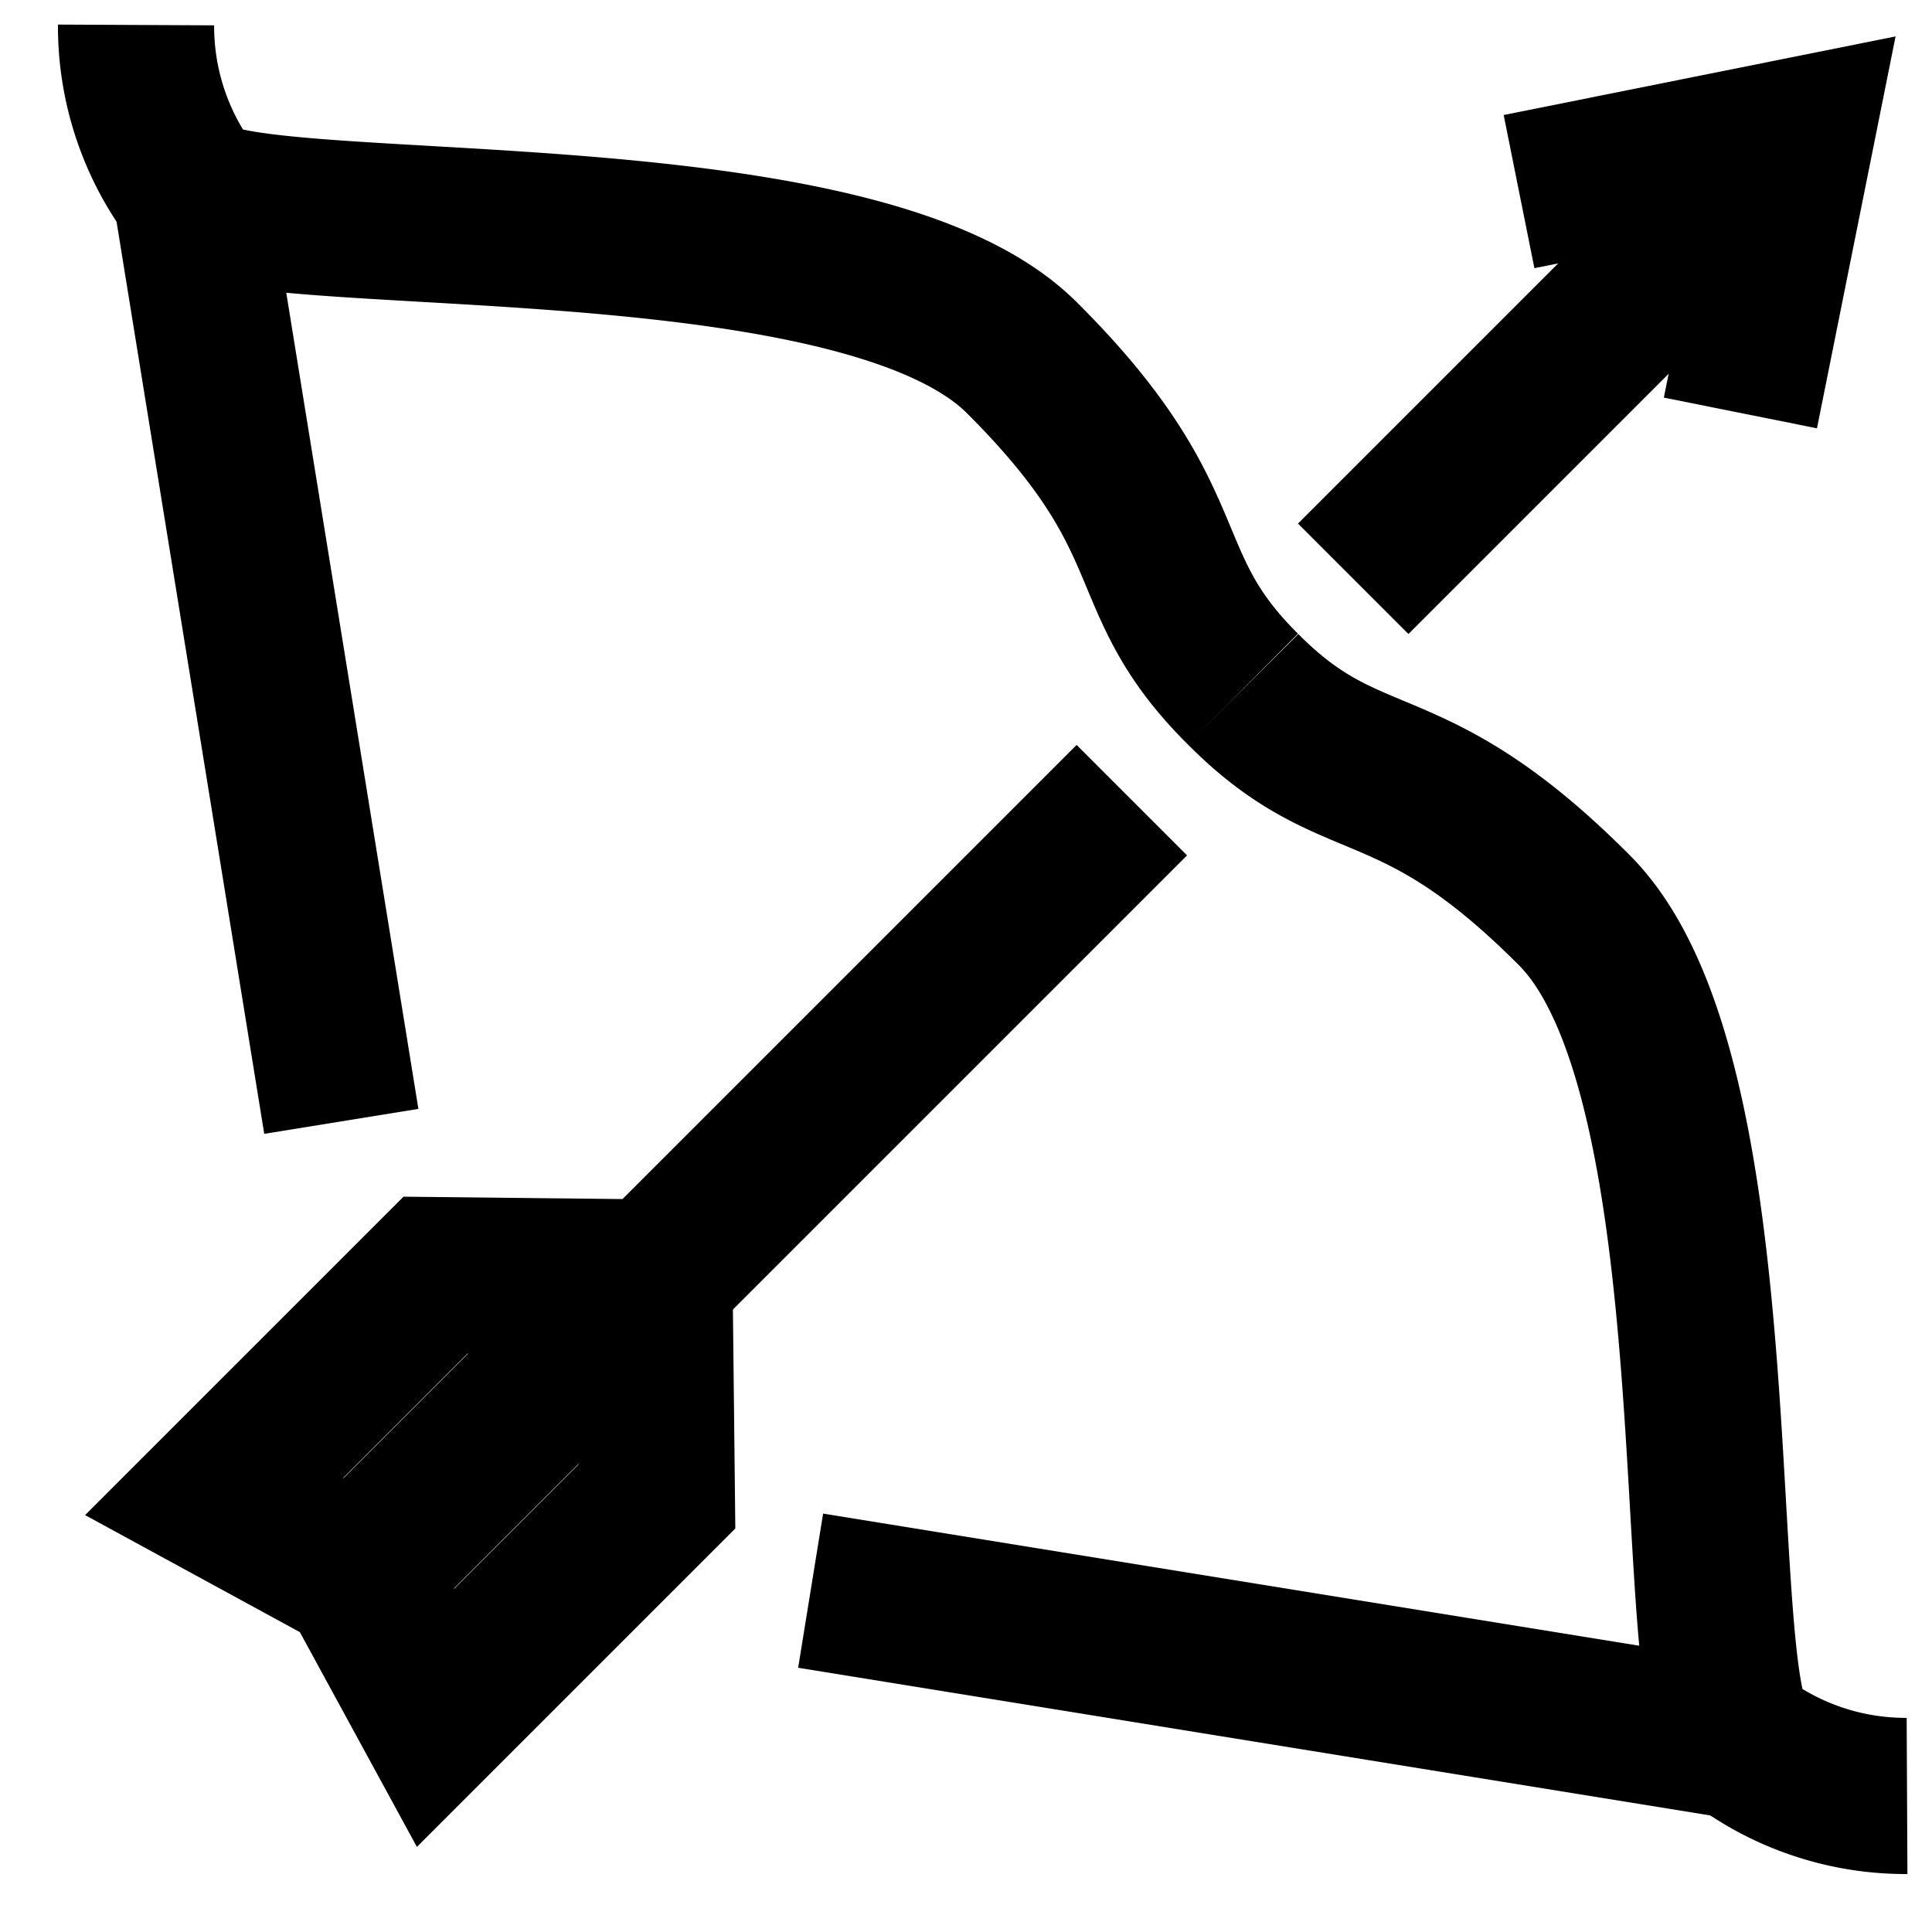 <svg id="Layer_1" data-name="Layer 1" xmlns="http://www.w3.org/2000/svg" viewBox="0 0 24 24"><defs><style>.cls-1{fill:none;stroke:#000;stroke-miterlimit:10;stroke-width:1.94px;}</style></defs><path class="cls-1" d="M1.69.31a3.44,3.44,0,0,0,.68,2.07c.69.68,8.25,0,10.32,2.06s1.37,2.75,2.75,4.12"/><path class="cls-1" d="M23.69,22.31a3.44,3.44,0,0,1-2.07-.68c-.68-.69,0-8.25-2.06-10.32s-2.75-1.37-4.12-2.75"/><line class="cls-1" x1="3.75" y1="20.25" x2="14.06" y2="9.94"/><line class="cls-1" x1="22.31" y1="1.69" x2="16.81" y2="7.19"/><polyline class="cls-1" points="21.62 5.13 22.31 1.69 18.87 2.38"/><polygon class="cls-1" points="5.41 15.84 8.13 15.87 8.16 18.59 5.41 21.34 4.44 19.56 2.66 18.59 5.41 15.84"/><line class="cls-1" x1="2.37" y1="2.38" x2="4.24" y2="13.93"/><line class="cls-1" x1="21.62" y1="21.63" x2="10.07" y2="19.76"/></svg>